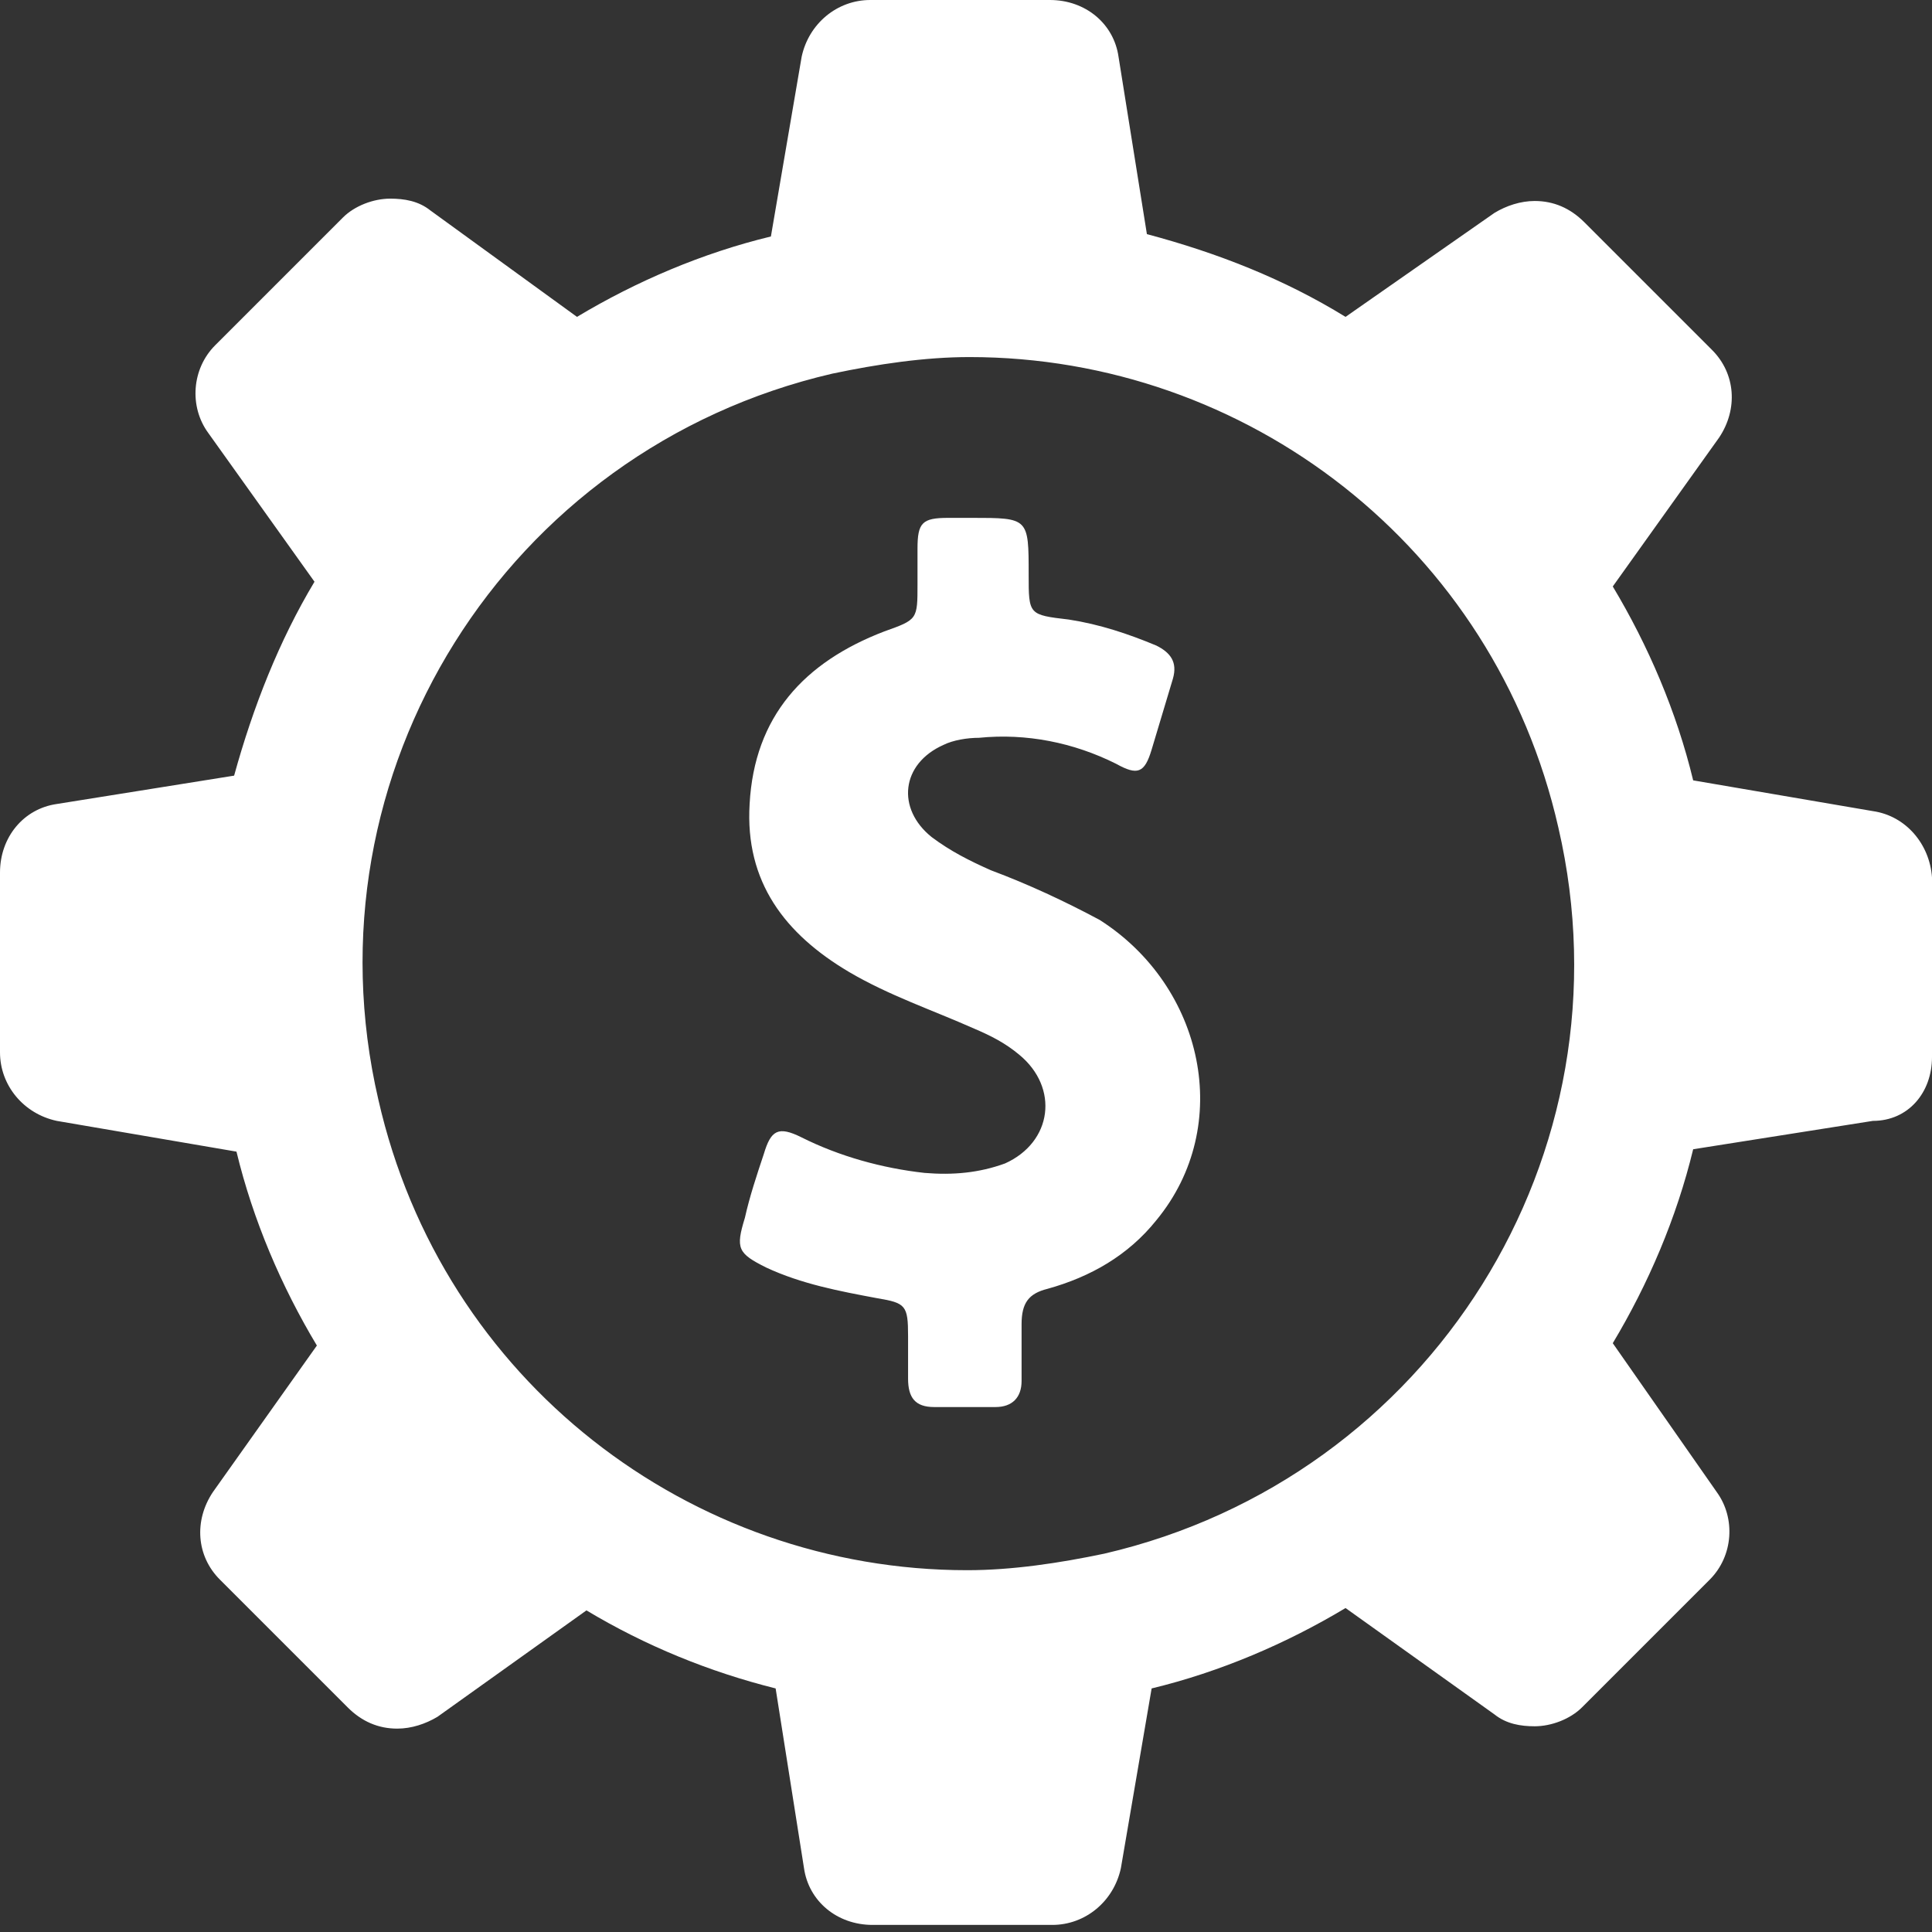 <svg width="60" height="60" viewBox="0 0 60 60" fill="none" xmlns="http://www.w3.org/2000/svg">
<rect x="0" y="0" width="60" height="60" fill="#333333" stroke="none"/>
<path d="M60 32.827V30.037V27.246C59.927 26.218 59.192 25.337 58.164 25.19L52.583 24.235C52.069 22.105 51.187 20.049 50.086 18.213L53.391 13.586C53.978 12.705 53.904 11.603 53.17 10.869L51.187 8.886L49.204 6.903C48.764 6.463 48.25 6.242 47.662 6.242C47.221 6.242 46.781 6.389 46.414 6.61L41.787 9.841C39.878 8.666 37.821 7.858 35.618 7.271L34.737 1.763C34.59 0.734 33.709 0 32.607 0H29.816H27.026C25.998 0 25.116 0.734 24.896 1.763L23.941 7.344C21.811 7.858 19.755 8.739 17.919 9.841L13.366 6.536C12.999 6.242 12.558 6.169 12.117 6.169C11.603 6.169 11.016 6.389 10.649 6.756L8.666 8.739L6.683 10.722C5.949 11.457 5.875 12.632 6.463 13.439L9.767 18.066C8.666 19.902 7.858 21.958 7.271 24.088L1.763 24.969C0.734 25.116 0 25.997 0 27.099V29.89V32.681C0 33.709 0.734 34.59 1.763 34.81L7.344 35.765C7.858 37.895 8.739 39.951 9.841 41.787L6.61 46.34C6.022 47.221 6.095 48.323 6.83 49.057L8.813 51.04L10.796 53.023C11.236 53.464 11.75 53.684 12.338 53.684C12.778 53.684 13.219 53.537 13.586 53.317L18.213 50.012C20.049 51.114 22.032 51.922 24.088 52.436L24.969 58.017C25.116 59.045 25.997 59.78 27.099 59.78H29.89H32.681C33.709 59.78 34.59 59.045 34.81 58.017L35.765 52.436C37.895 51.922 39.951 51.04 41.787 49.939L46.414 53.244C46.781 53.537 47.221 53.611 47.662 53.611C48.176 53.611 48.764 53.39 49.131 53.023L51.114 51.04L53.097 49.057C53.831 48.323 53.904 47.148 53.317 46.34L50.086 41.714C51.187 39.878 52.069 37.821 52.583 35.691L58.164 34.81C59.266 34.81 60 33.929 60 32.827ZM34.296 48.25C32.901 48.543 31.432 48.764 30.037 48.764C21.444 48.764 13.733 42.889 11.75 34.149C9.4 24.015 15.716 13.954 25.851 11.603C27.246 11.31 28.715 11.089 30.11 11.089C38.703 11.089 46.414 16.965 48.397 25.704C50.747 35.838 44.431 45.9 34.296 48.25ZM35.912 37.895C35.031 38.996 33.856 39.657 32.534 40.025C31.946 40.171 31.726 40.465 31.726 41.126C31.726 41.714 31.726 42.301 31.726 42.889C31.726 43.403 31.432 43.697 30.918 43.697C30.257 43.697 29.669 43.697 29.009 43.697C28.421 43.697 28.201 43.403 28.201 42.815C28.201 42.374 28.201 41.934 28.201 41.493C28.201 40.539 28.127 40.465 27.246 40.318C26.071 40.098 24.896 39.878 23.794 39.364C22.913 38.923 22.84 38.776 23.133 37.821C23.28 37.16 23.501 36.499 23.721 35.838C23.941 35.104 24.162 34.957 24.896 35.324C26.071 35.912 27.393 36.279 28.715 36.426C29.596 36.499 30.404 36.426 31.212 36.132C32.681 35.471 32.901 33.782 31.652 32.754C31.212 32.387 30.771 32.166 30.257 31.946C28.935 31.359 27.613 30.918 26.365 30.184C24.382 29.009 23.133 27.393 23.28 24.969C23.427 22.252 24.969 20.563 27.466 19.608C28.494 19.241 28.494 19.241 28.494 18.14C28.494 17.772 28.494 17.405 28.494 17.038C28.494 16.23 28.641 16.083 29.449 16.083C29.669 16.083 29.963 16.083 30.184 16.083C31.946 16.083 31.946 16.083 31.946 17.846C31.946 19.094 31.946 19.094 33.195 19.241C34.149 19.388 35.031 19.682 35.912 20.049C36.352 20.269 36.573 20.563 36.426 21.077C36.206 21.811 35.985 22.546 35.765 23.28C35.545 24.015 35.324 24.088 34.663 23.721C33.342 23.06 31.873 22.766 30.404 22.913C30.037 22.913 29.596 22.986 29.302 23.133C27.98 23.721 27.834 25.116 28.935 25.997C29.523 26.438 30.11 26.732 30.771 27.026C31.946 27.466 33.048 27.98 34.149 28.568C37.381 30.624 38.335 34.957 35.912 37.895Z" fill="white"/>
</svg>
